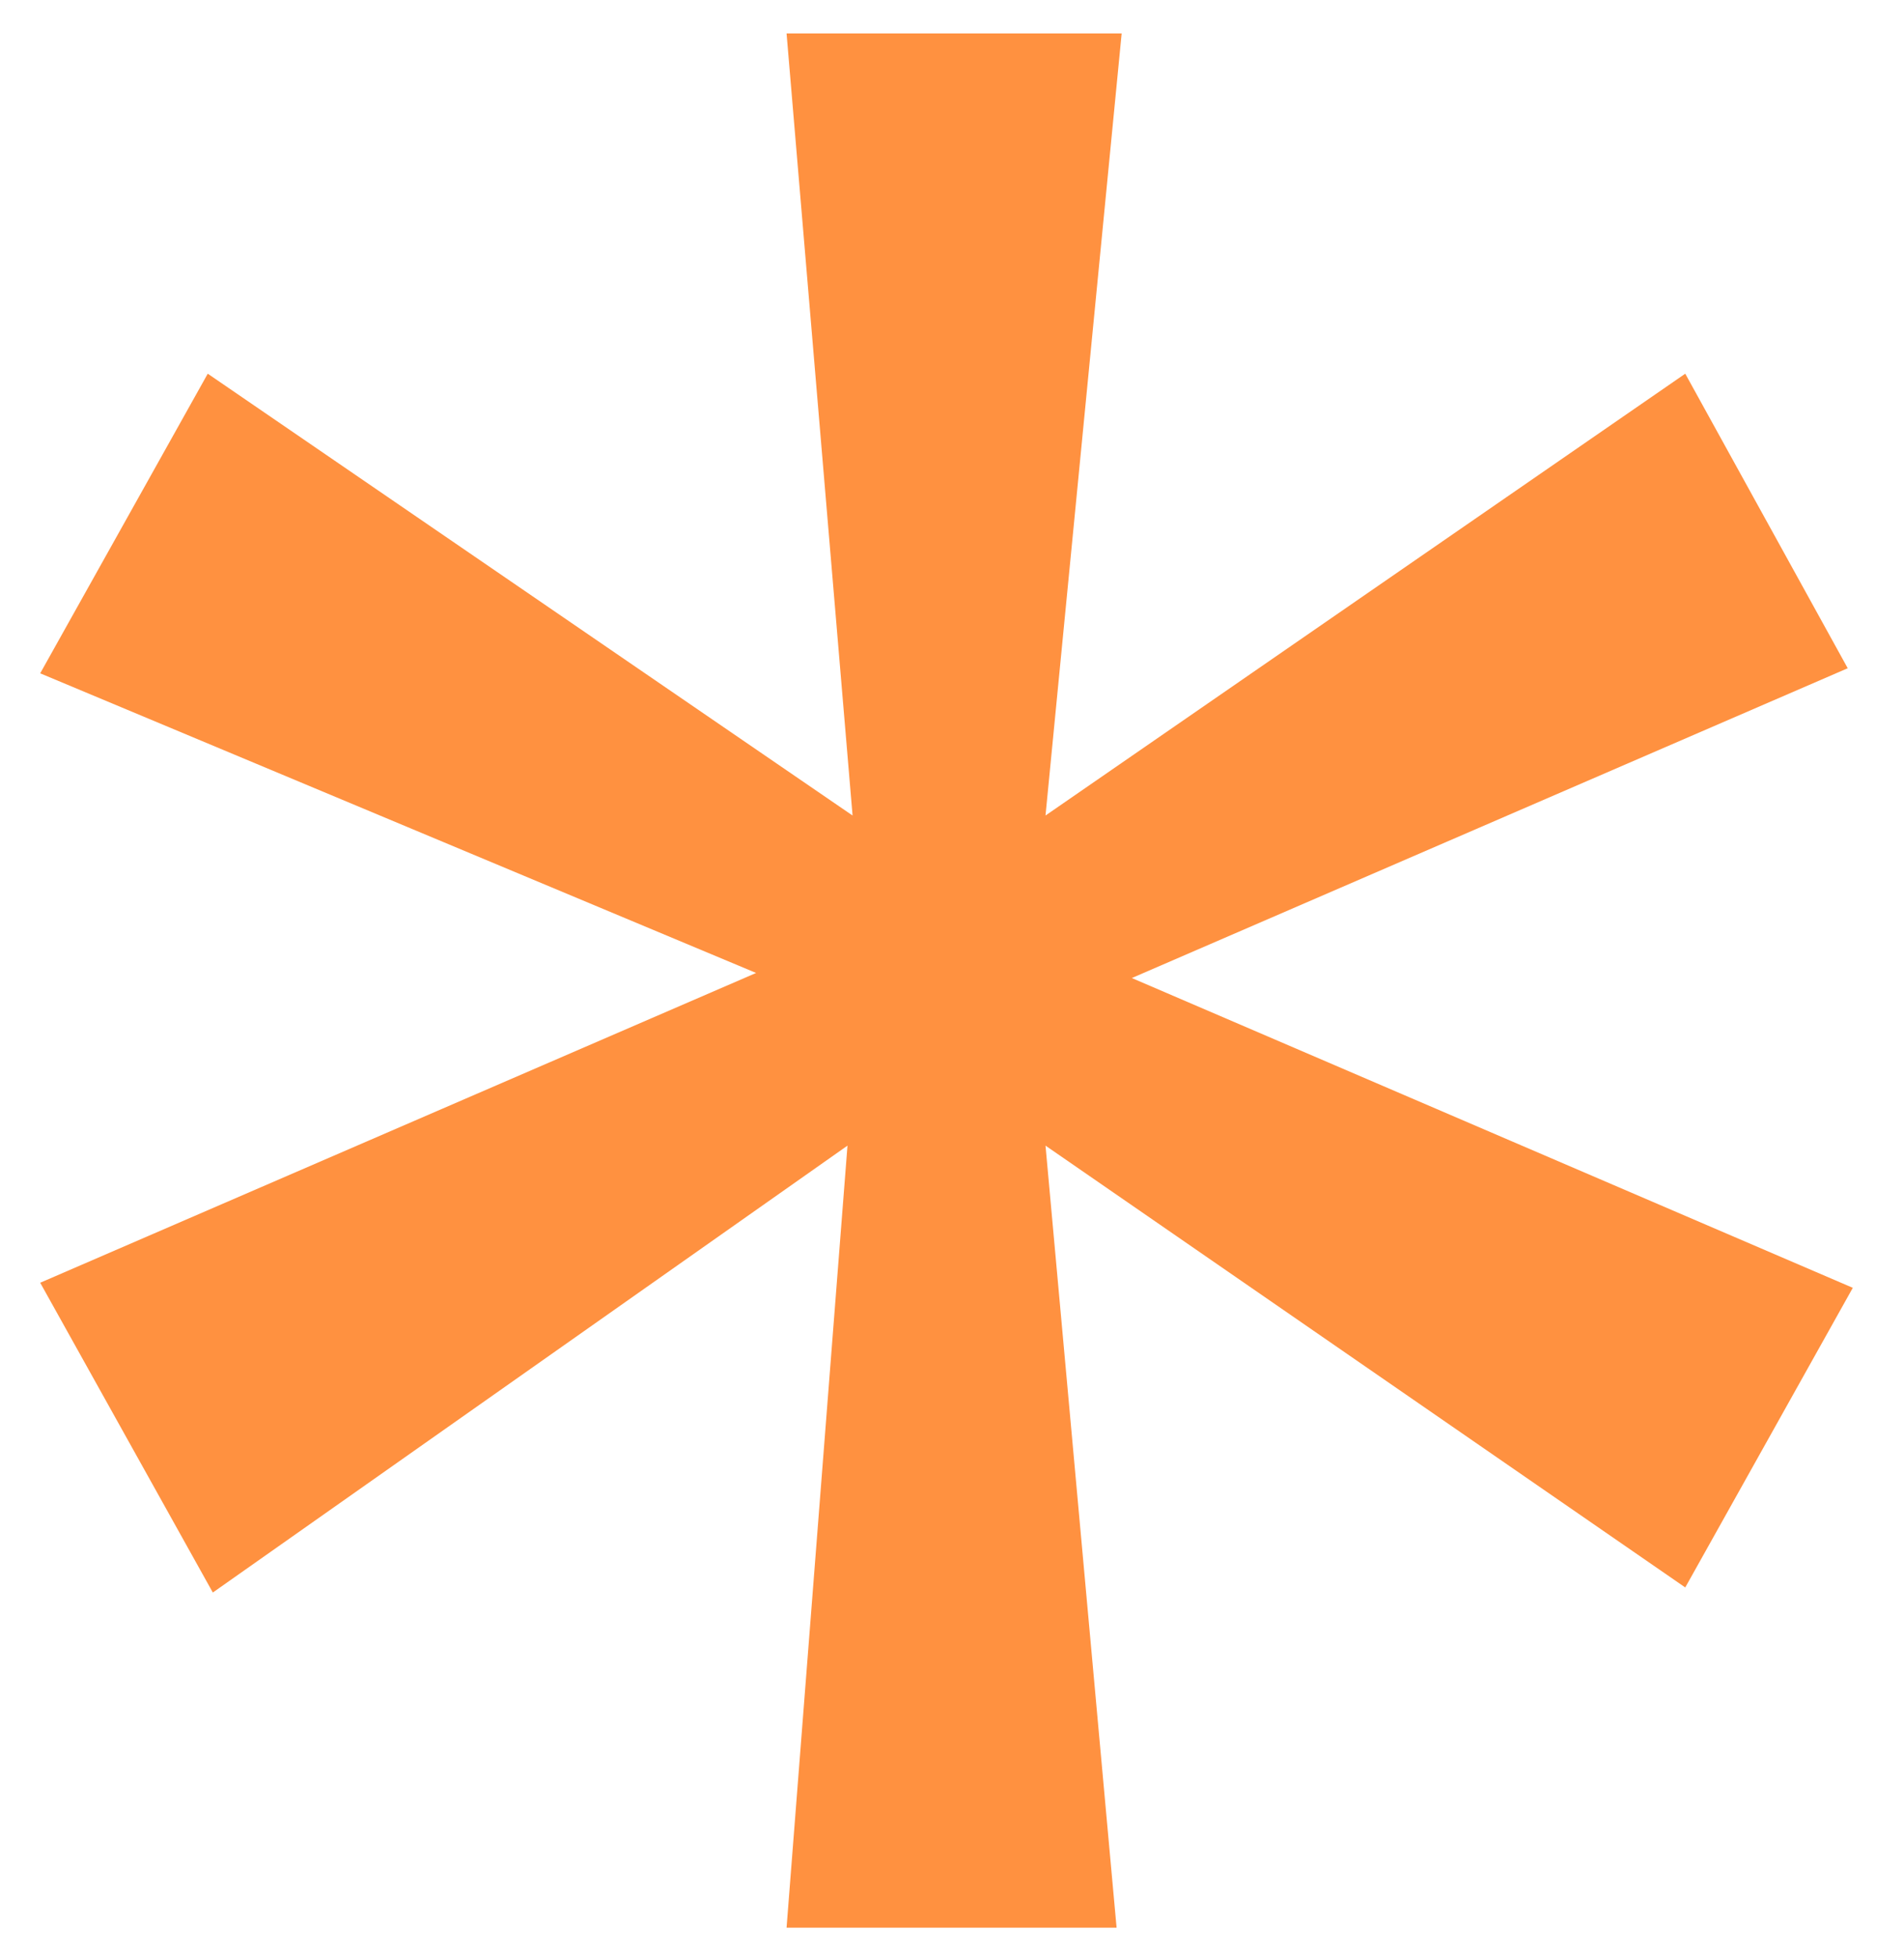 <svg width="36" height="37" viewBox="0 0 36 37" fill="none" xmlns="http://www.w3.org/2000/svg">
<path d="M19.768 15.416L31.864 7.064L34.936 12.632L21.4 18.488L35.032 24.344L31.864 30.008L19.768 21.656L21.112 36.44H14.872L16.024 21.656L4.024 30.104L0.76 24.248L14.296 18.392L0.76 12.728L3.928 7.064L16.12 15.416L14.872 0.632H21.208L19.768 15.416Z" fill="#FF9140"/>
</svg>
